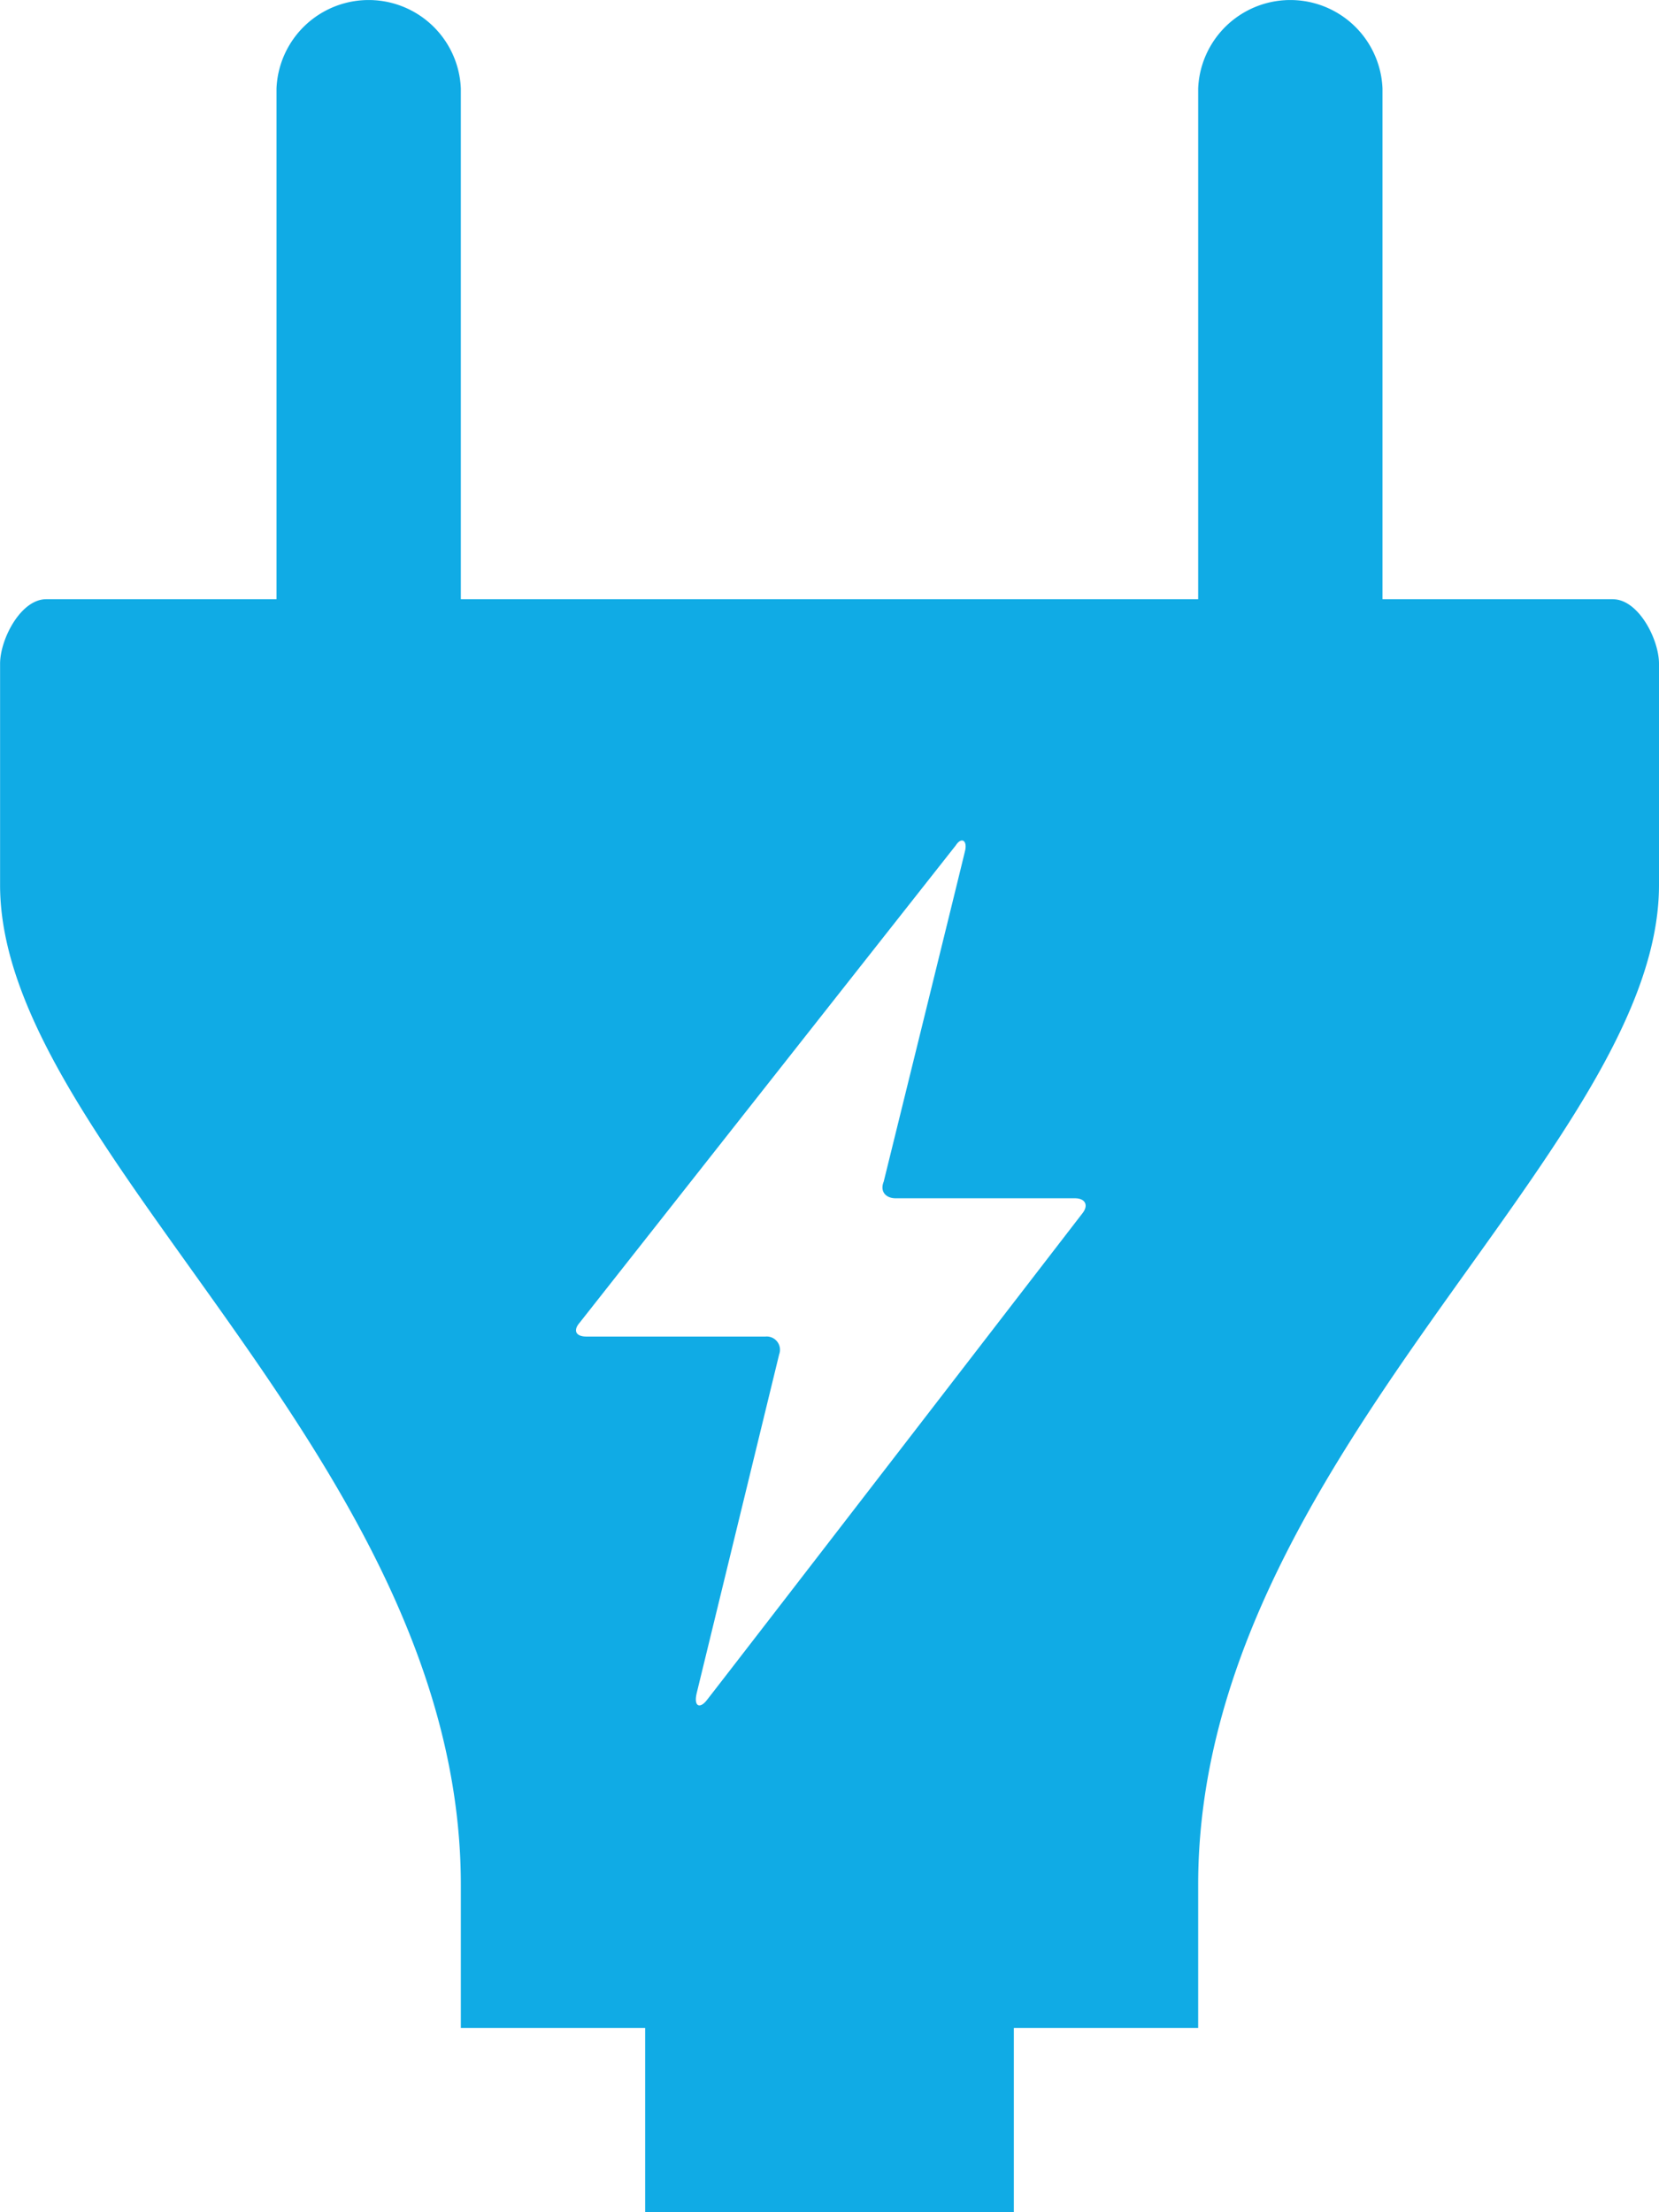 <?xml version="1.0" encoding="UTF-8"?>
<svg xmlns="http://www.w3.org/2000/svg" id="Icon_map-electrician" data-name="Icon map-electrician" width="103.5" height="138" viewBox="0 0 103.5 138">
  <path id="Icon_map-electrician-2" data-name="Icon map-electrician" d="M104.945,38.1H90.57V6.237a5.755,5.755,0,0,0-11.5,0V38.1h-46V6.237a5.755,5.755,0,0,0-11.5,0V38.1H7.2c-1.59,0-2.875,2.5-2.875,4.022v13.8C4.32,72.477,33.07,91.7,33.07,118.3v8.924h11.5v11.5h23v-11.5h11.5V118.3c0-26.594,28.75-45.822,28.75-62.376v-13.8c0-1.524-1.285-4.022-2.875-4.022M52.928,85.211a.827.827,0,0,0-.851-1.115H40.907c-.661,0-.848-.374-.428-.86,0,0,23.014-29.207,23.463-29.771.339-.535.713-.348.6.267-.178.779-5.092,20.706-5.092,20.706-.239.587.106,1.032.759,1.032H71.379c.658,0,.868.443.466.943,0,0-23.049,29.906-23.463,30.406s-.8.348-.592-.5l5.138-21.105" transform="translate(-4.32 -0.72)" fill="#10abe5"></path>
</svg>
